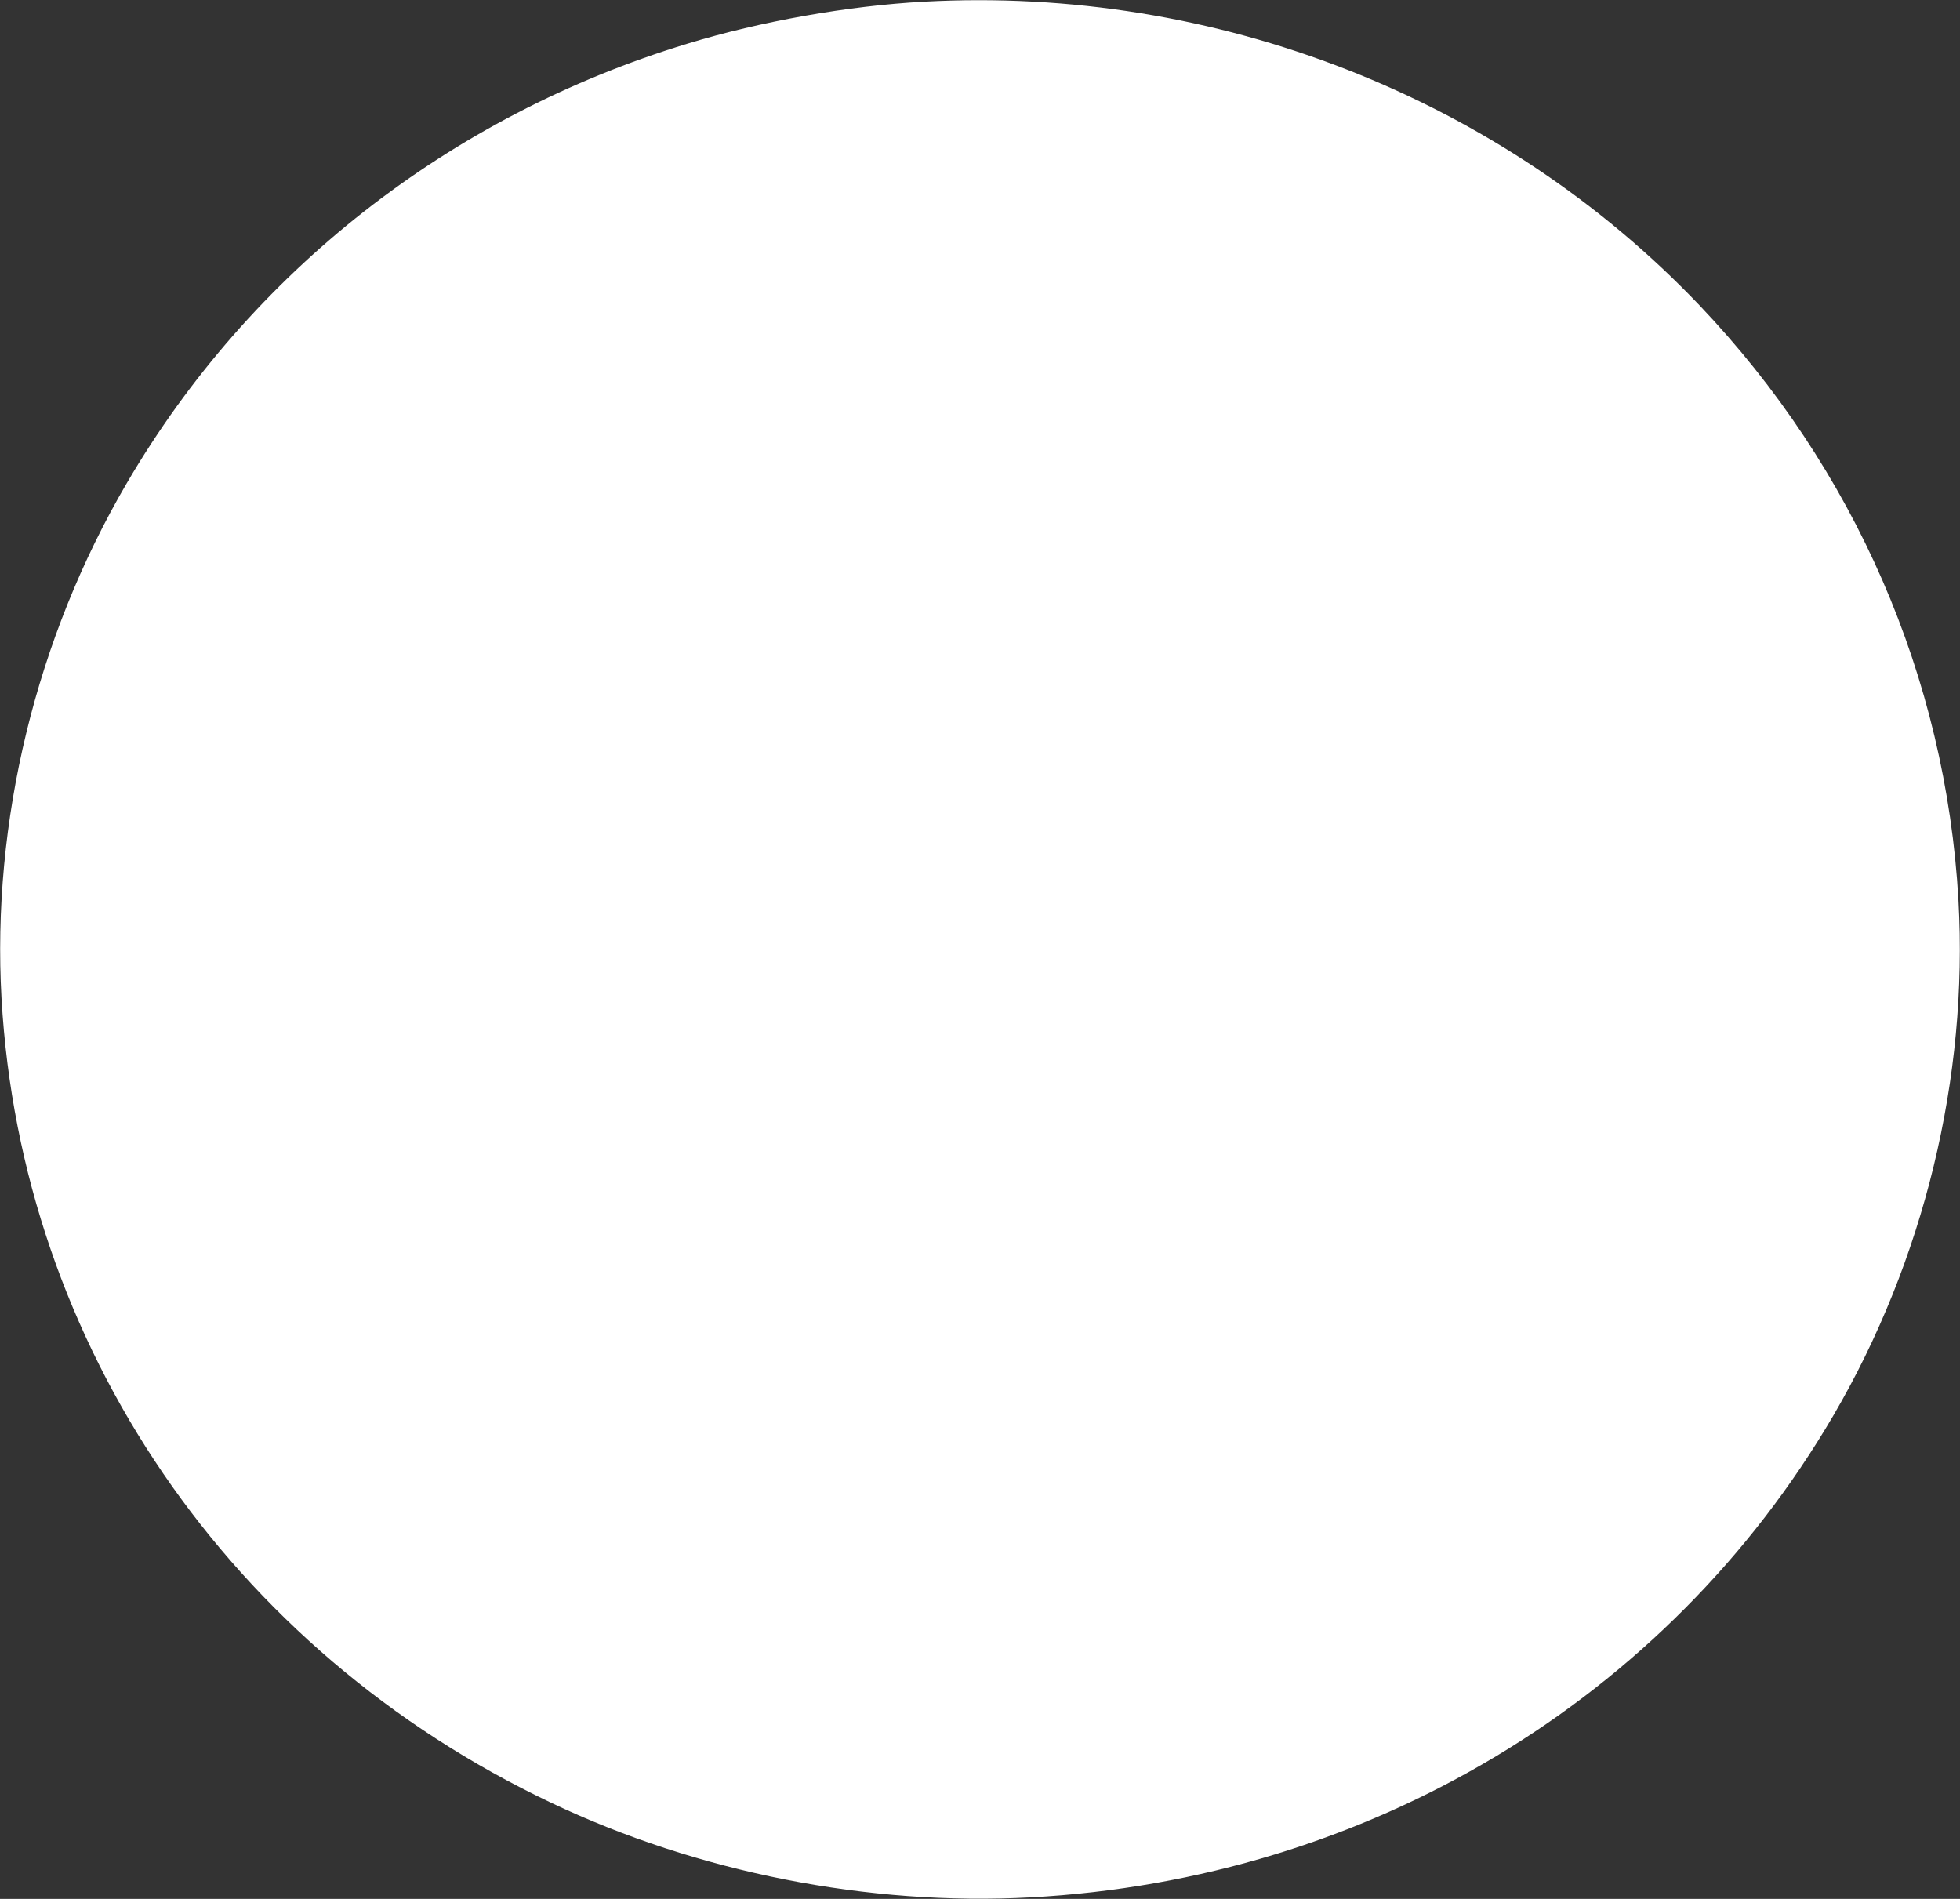 <?xml version="1.0" standalone="no"?>
<!DOCTYPE svg PUBLIC "-//W3C//DTD SVG 20010904//EN"
 "http://www.w3.org/TR/2001/REC-SVG-20010904/DTD/svg10.dtd">
<svg version="1.0" xmlns="http://www.w3.org/2000/svg"
 width="1280pt" height="1240pt" viewBox="0 0 1280 1240"
 preserveAspectRatio="xMidYMid meet">
<rect x="0" y="0" width="1280" height="1240" fill="#333333" stroke="none"/>
<g transform="translate(0,1240) scale(0.1,-0.1)"
fill="#ffffff" stroke="none">
<path d="M6035 12389 c-498 -27 -1066 -128 -1545 -274 -1554 -472 -2856 -1492
-3662 -2870 -593 -1013 -883 -2209 -818 -3366 129 -2264 1490 -4255 3589
-5251 957 -455 2073 -675 3131 -618 2202 118 4157 1291 5242 3145 593 1013
883 2209 818 3366 -83 1456 -677 2819 -1691 3885 -1293 1357 -3158 2087 -5064
1983z"/>
</g>
</svg>
